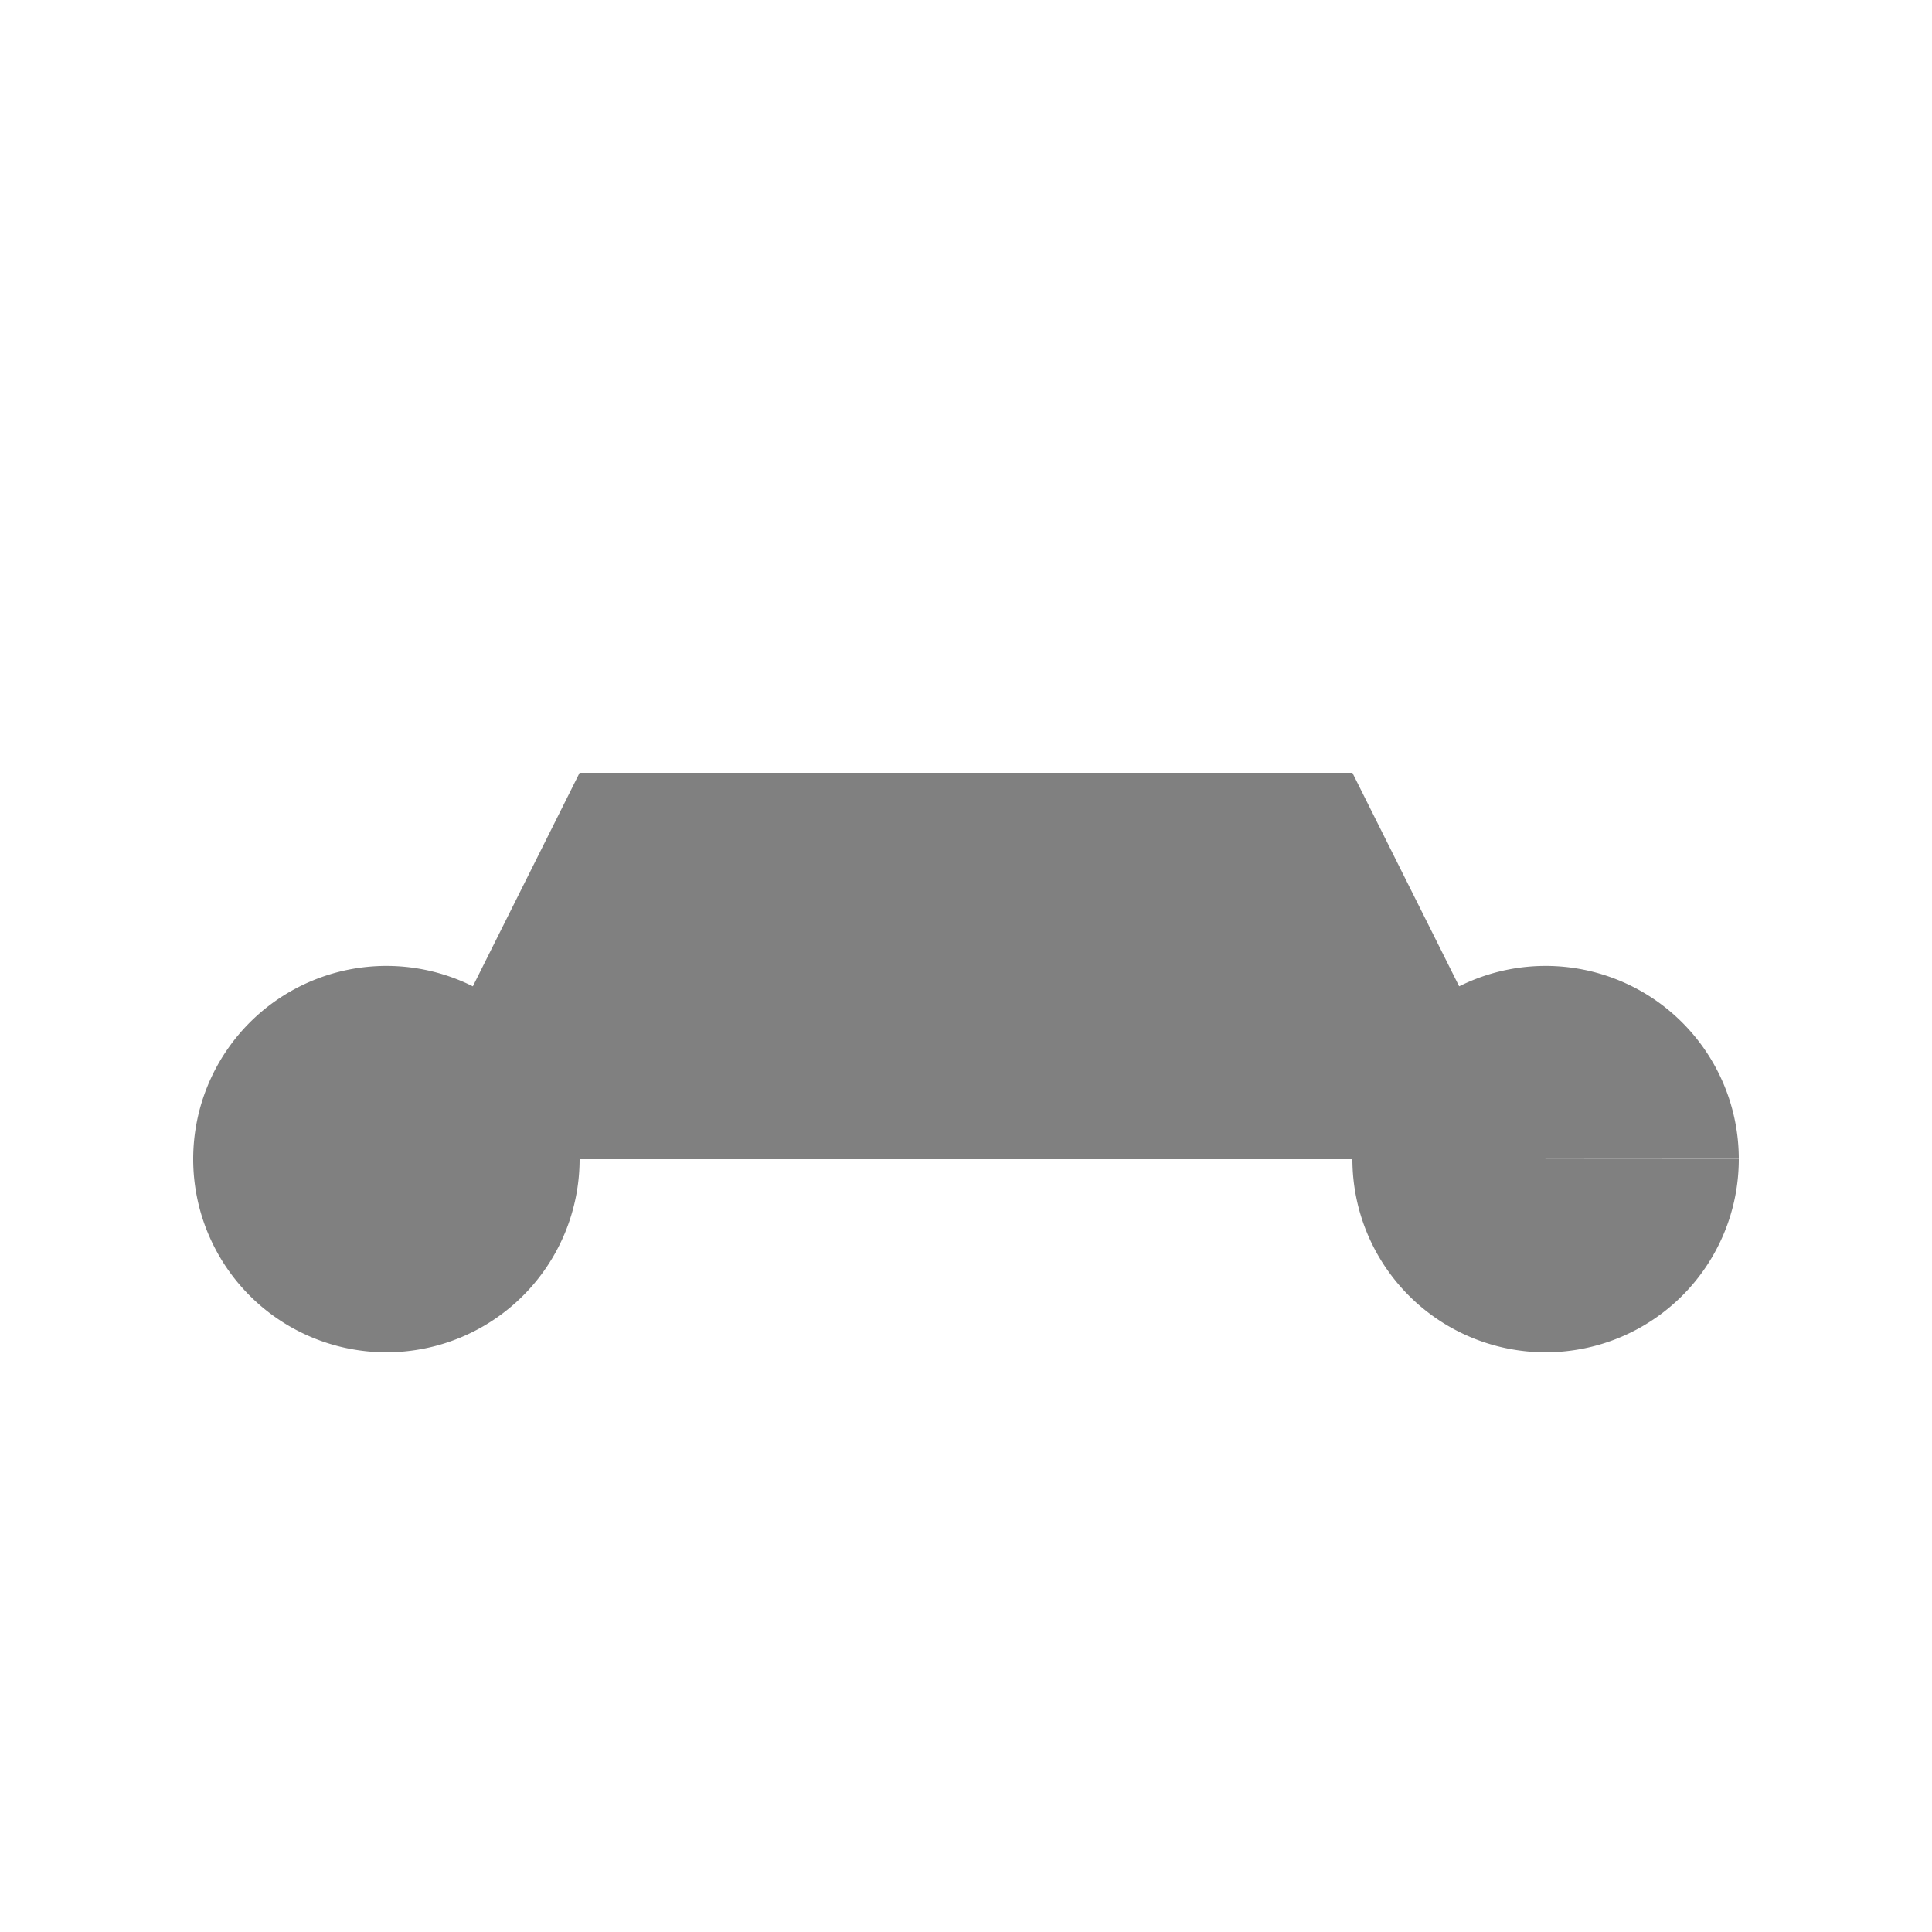 <!--

Generated by DrawGPT.
Free, open source, AI generated images in SVG, PNG, and HTML Canvas format.
https://drawgpt.ai

Created: 2023-11-27T02:05:25.953Z
Link: https://drawgpt.ai/prompt/125835/

-->
<svg xmlns="http://www.w3.org/2000/svg" xmlns:xlink="http://www.w3.org/1999/xlink" width="500" height="500"><defs/><g><rect fill="#000000" stroke="none" x="150" y="200" width="200" height="100"/><path fill="#808080" stroke="none" paint-order="stroke fill markers" d=" M 150 300 A 50 50 0 1 1 150 299.95 L 450 300 A 50 50 0 1 1 450 299.95"/><path fill="#808080" stroke="none" paint-order="stroke fill markers" d=" M 150 200 L 100 300 L 400 300 L 350 200 Z"/></g></svg>